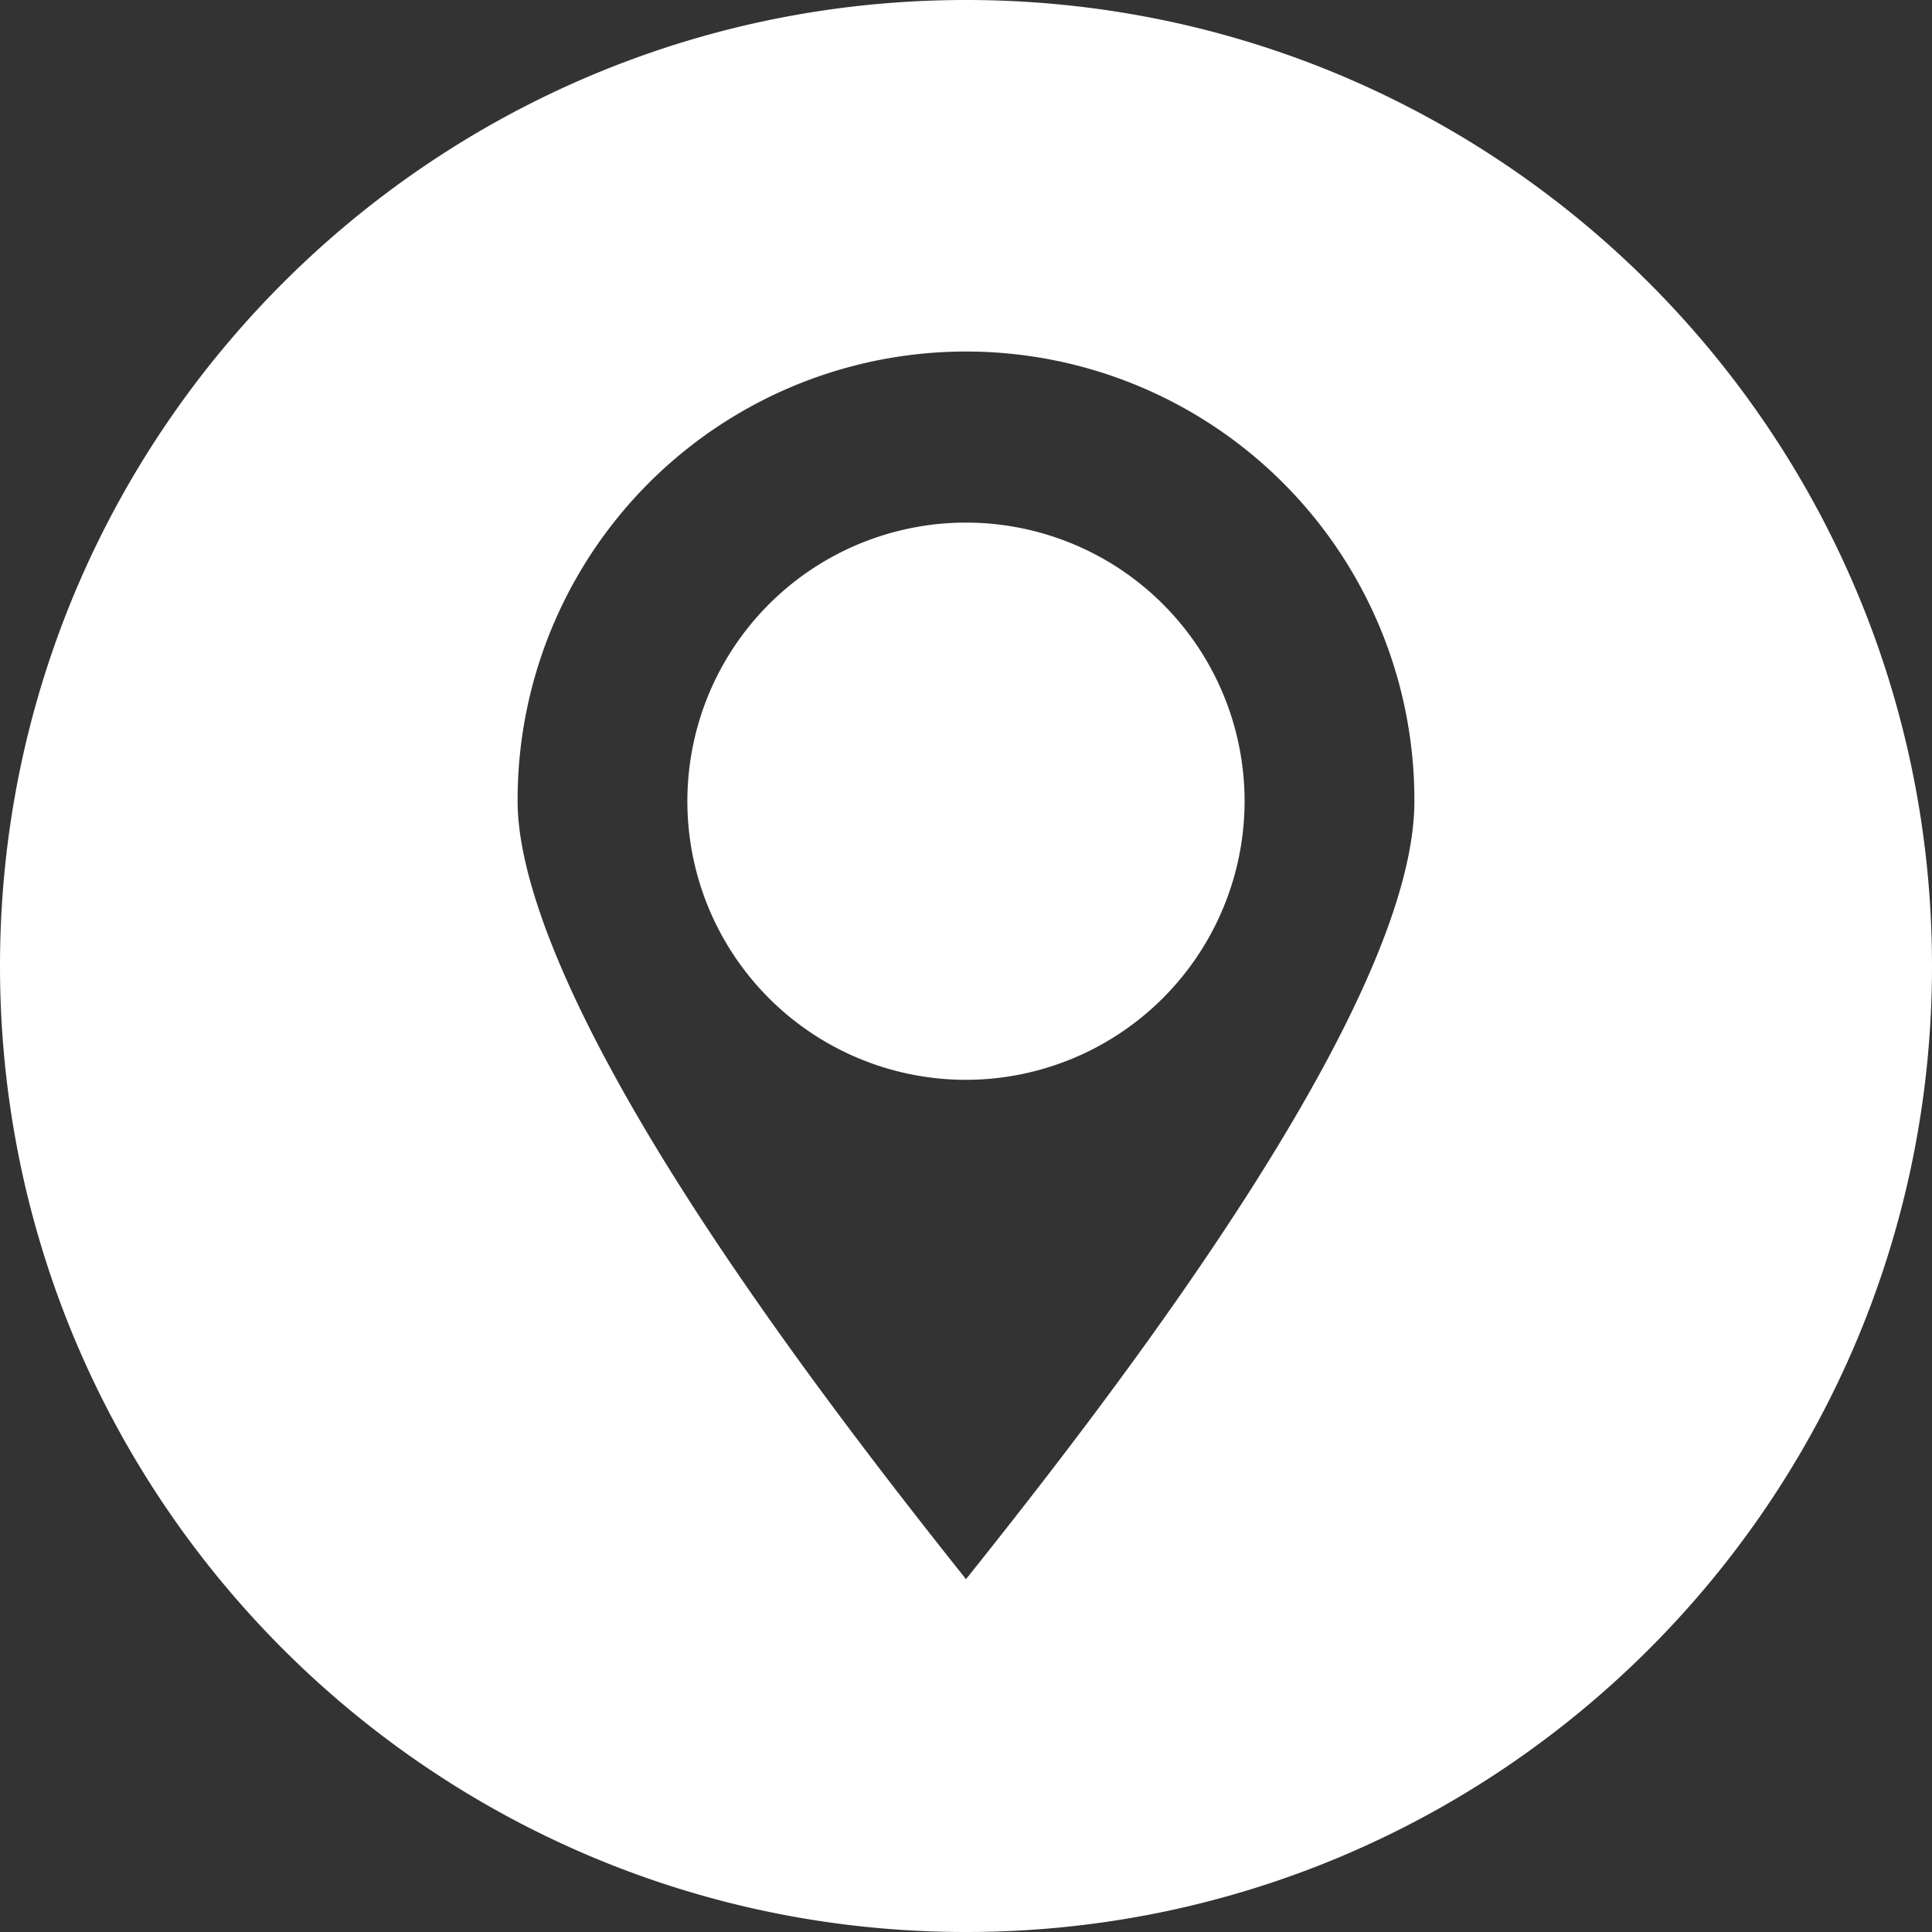 <svg xmlns="http://www.w3.org/2000/svg" version="1.1" xmlns:xlink="http://www.w3.org/1999/xlink" width="512" height="512" x="0" y="0" viewBox="0 0 512 512" style="enable-background:new 0 0 512 512" xml:space="preserve" class=""><rect x="0" y="0" width="512" height="512" fill="#333333" stroke="none"/><g><path fill-rule="evenodd" d="M256 0c141.382 0 256 114.613 256 256S397.382 512 256 512 0 397.384 0 256 114.621 0 256 0zm0 418.5c38.581-48.3 118.826-151.77 118.826-206.17a118.828 118.828 0 1 0-237.655 0c0 16.578 8.473 49.309 48.871 111.073C209.806 359.717 237.288 395 256 418.5zm73.829-206.17A73.834 73.834 0 1 0 256 286.165a73.929 73.929 0 0 0 73.832-73.836z" fill="#ffffff" opacity="1" data-original="#000000" class=""></path></g></svg>